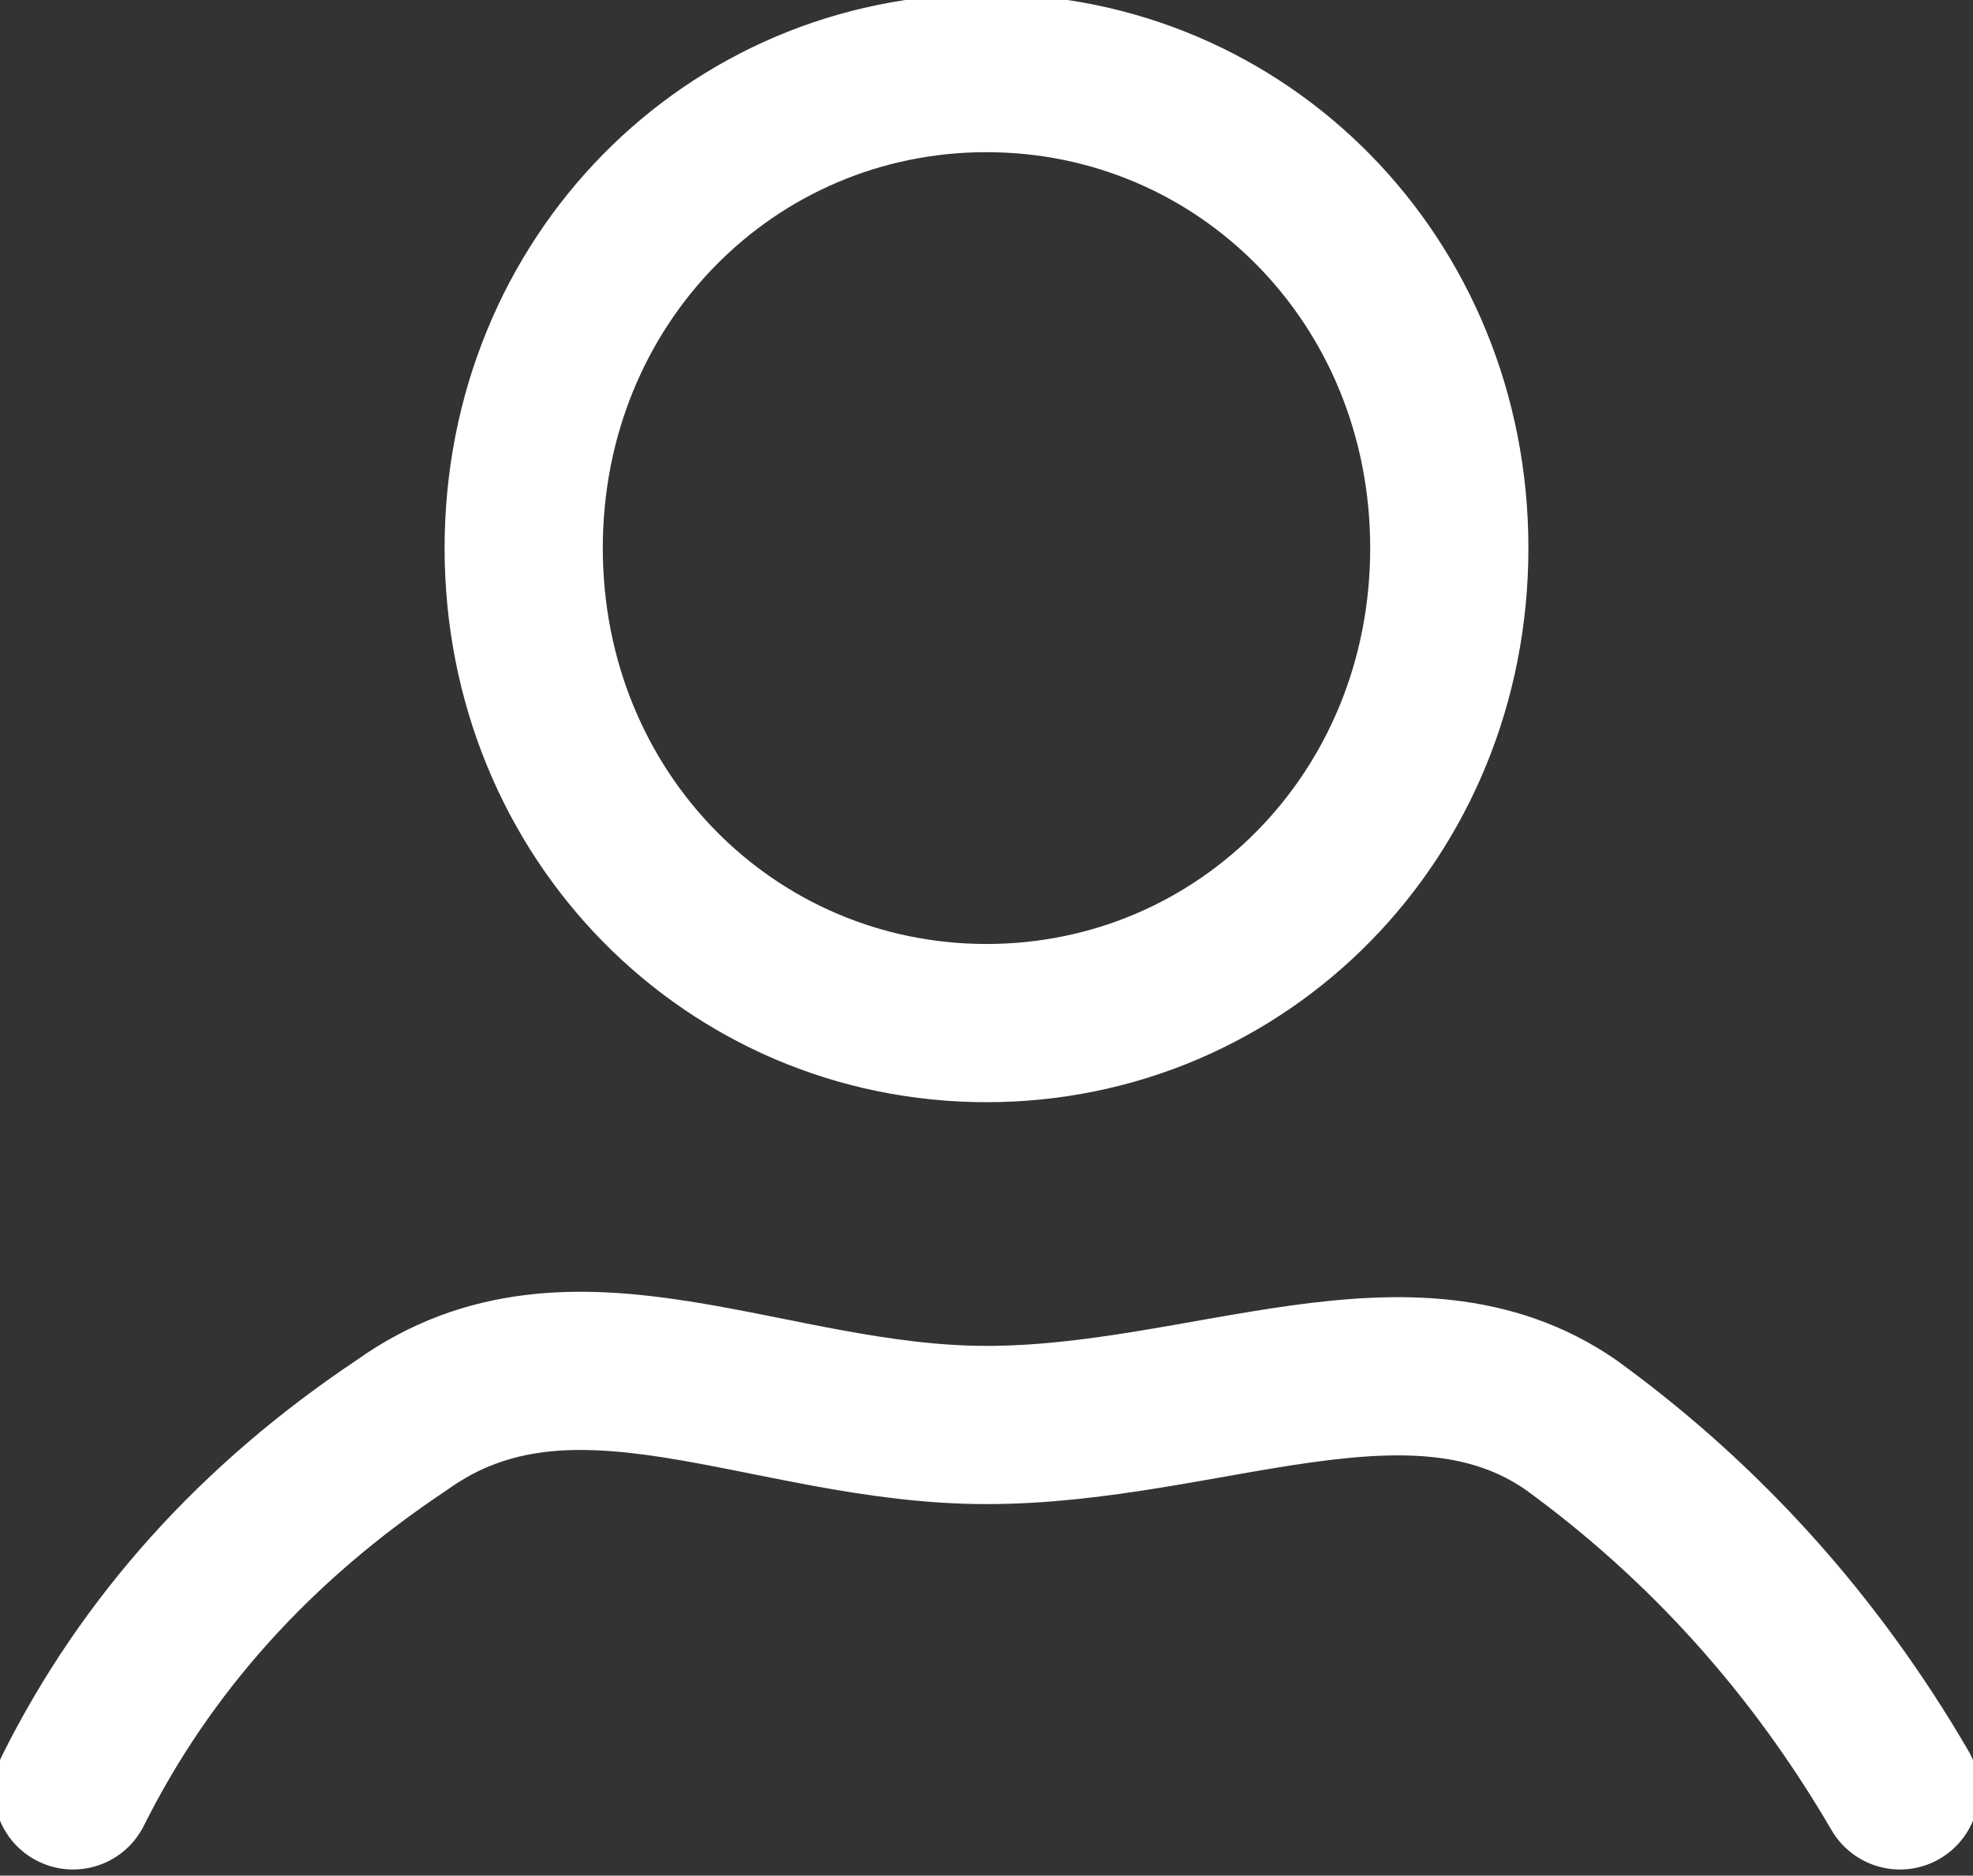 <?xml version="1.0" encoding="utf-8"?>
<!-- Generator: Adobe Illustrator 26.2.1, SVG Export Plug-In . SVG Version: 6.00 Build 0)  -->
<svg version="1.1" id="Layer_1" xmlns="http://www.w3.org/2000/svg" xmlns:xlink="http://www.w3.org/1999/xlink" x="0px" y="0px"
	 viewBox="0 0 16.2 15.4" style="enable-background:new 0 0 16.2 15.4;" xml:space="preserve">
<rect x="0" y="0" width="16.2" height="15.4" fill="#333333" stroke="none"/>
<style type="text/css">
	.st0{fill:none;stroke:#FFFFFF;stroke-width:1.299;stroke-linecap:round;stroke-linejoin:round;stroke-miterlimit:10;}
</style>
<path class="st0" d="M0.6,14.7c0.6-1.2,1.5-2.2,2.7-3c1.4-1,3,0,4.8,0s3.5-0.9,4.8,0c1.1,0.8,2,1.8,2.7,3 M4.3,4.5
	c0-2.2,1.7-3.9,3.8-3.9c2.1,0,3.8,1.7,3.8,3.9s-1.7,3.9-3.8,3.9C6,8.4,4.3,6.7,4.3,4.5z M0.6,14.7c0.6-1.2,1.5-2.2,2.7-3
	c1.4-1,3,0,4.8,0s3.5-0.9,4.8,0c1.1,0.8,2,1.8,2.7,3 M4.3,4.5c0-2.2,1.7-3.9,3.8-3.9c2.1,0,3.8,1.7,3.8,3.9s-1.7,3.9-3.8,3.9
	C6,8.4,4.3,6.7,4.3,4.5z"/>
</svg>

